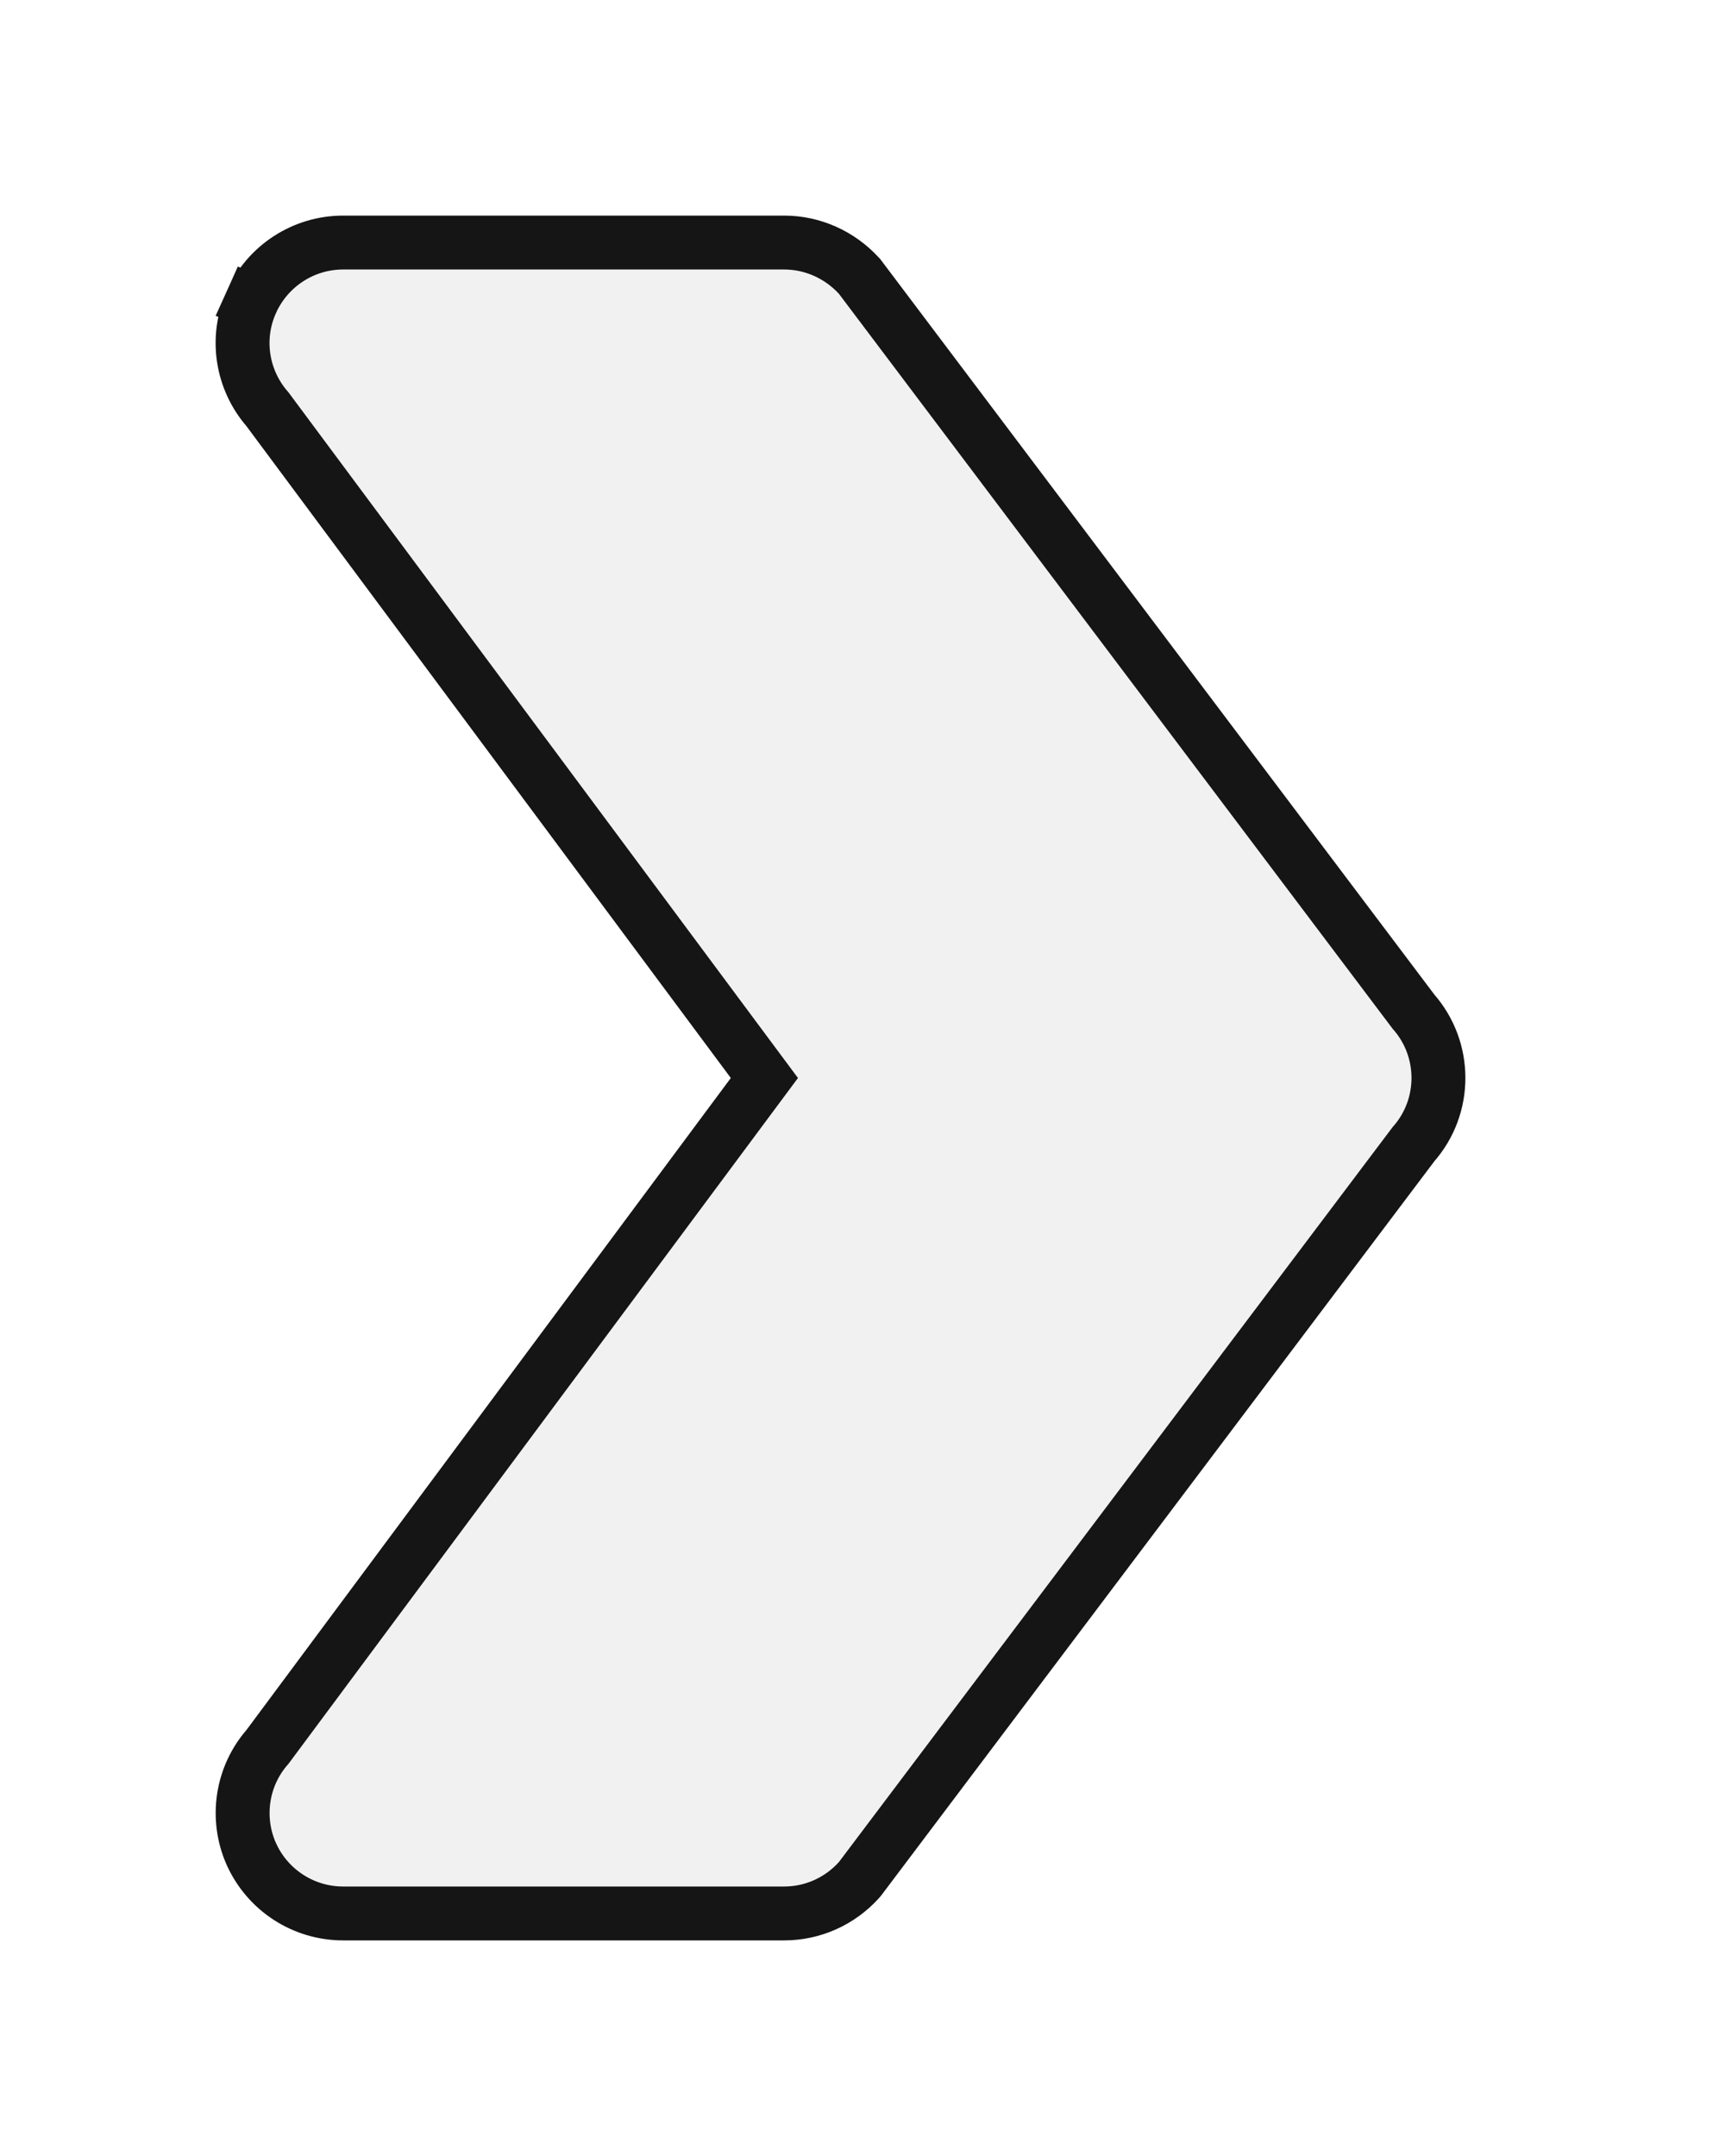 <svg width="32" height="40" viewBox="0 0 32 40" fill="none" xmlns="http://www.w3.org/2000/svg">
<g filter="url(#filter0_d)">
<path d="M25.834 16.911L15.562 30.547C15.3 30.836 14.934 31 14.547 31H6.365C5.828 31 5.34 30.684 5.119 30.193C4.901 29.699 4.991 29.124 5.351 28.726L14.802 16L5.351 3.277C4.991 2.876 4.898 2.301 5.119 1.81C5.34 1.316 5.828 1 6.365 1H14.547C14.934 1 15.3 1.166 15.562 1.45L25.834 15.086C26.301 15.604 26.301 16.395 25.834 16.911Z" fill="#F1F1F1"/>
<path d="M15.961 30.848L15.947 30.866L15.932 30.883C15.577 31.275 15.077 31.5 14.547 31.5H6.365C5.63 31.5 4.964 31.068 4.663 30.398L4.663 30.398L4.661 30.395C4.368 29.731 4.483 28.955 4.962 28.41L14.18 16L4.962 3.593C4.485 3.047 4.363 2.271 4.663 1.605L5.119 1.81L4.662 1.606C4.964 0.933 5.63 0.5 6.365 0.5H14.547C15.079 0.5 15.576 0.729 15.929 1.111L15.946 1.129L15.961 1.149L26.221 14.769C26.838 15.471 26.839 16.527 26.221 17.228L15.961 30.848Z" stroke="#151515"/>
</g>
<defs>
<filter id="filter0_d" x="0" y="0" width="31.184" height="40" filterUnits="userSpaceOnUse" color-interpolation-filters="sRGB">
<feFlood flood-opacity="0" result="BackgroundImageFix"/>
<feColorMatrix in="SourceAlpha" type="matrix" values="0 0 0 0 0 0 0 0 0 0 0 0 0 0 0 0 0 0 127 0" result="hardAlpha"/>
<feOffset dy="4"/>
<feGaussianBlur stdDeviation="2"/>
<feColorMatrix type="matrix" values="0 0 0 0 0 0 0 0 0 0 0 0 0 0 0 0 0 0 0.25 0"/>
<feBlend mode="normal" in2="BackgroundImageFix" result="effect1_dropShadow"/>
<feBlend mode="normal" in="SourceGraphic" in2="effect1_dropShadow" result="shape"/>
</filter>
</defs>
</svg>

